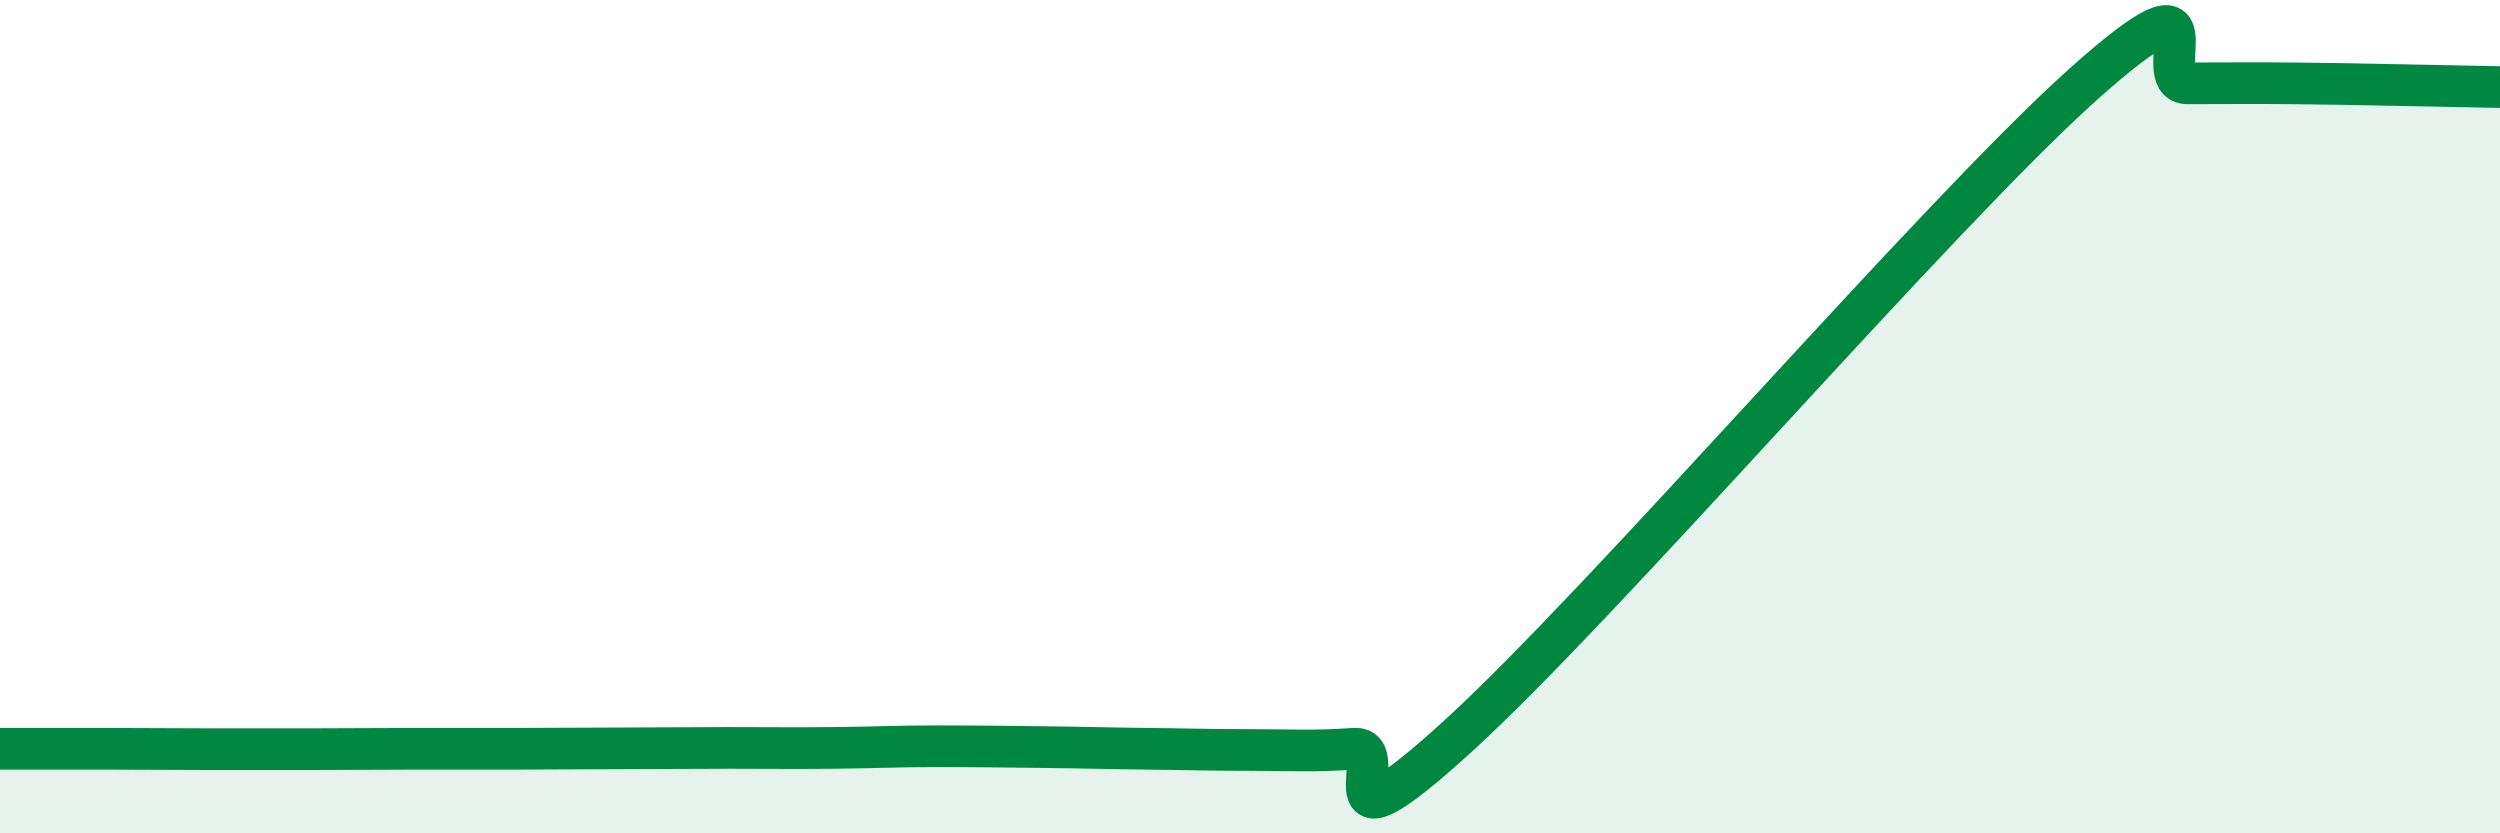 
    <svg width="60" height="20" viewBox="0 0 60 20" xmlns="http://www.w3.org/2000/svg">
      <path
        d="M 0,17.97 C 0.5,17.97 1.5,17.97 2.5,17.97 C 3.5,17.97 4,17.98 5,17.98 C 6,17.98 6.5,17.98 7.5,17.98 C 8.5,17.98 9,17.97 10,17.97 C 11,17.97 11.5,17.97 12.5,17.97 C 13.5,17.97 14,17.96 15,17.96 C 16,17.96 16.5,17.95 17.5,17.95 C 18.5,17.95 19,17.96 20,17.95 C 21,17.94 21.5,17.91 22.5,17.91 C 23.5,17.91 24,17.92 25,17.93 C 26,17.94 26.5,17.96 27.5,17.97 C 28.5,17.98 29,18 30,18 C 31,18 31.5,18.04 32.5,17.97 C 33.5,17.9 31.5,20.85 35,17.66 C 38.5,14.47 46.5,5.15 50,2.02 C 53.5,-1.11 51.5,2 52.5,2 C 53.5,2 54,1.99 55,2 C 56,2.01 56.5,2.02 57.5,2.04 C 58.5,2.06 59.5,2.08 60,2.09L60 20L0 20Z"
        fill="#008740"
        opacity="0.1"
        stroke-linecap="round"
        stroke-linejoin="round"
      />
      <path
        d="M 0,17.97 C 0.5,17.97 1.5,17.97 2.5,17.97 C 3.5,17.97 4,17.98 5,17.98 C 6,17.98 6.5,17.98 7.5,17.98 C 8.5,17.98 9,17.97 10,17.97 C 11,17.97 11.5,17.97 12.5,17.97 C 13.5,17.97 14,17.96 15,17.96 C 16,17.96 16.5,17.95 17.5,17.95 C 18.5,17.95 19,17.96 20,17.95 C 21,17.94 21.5,17.91 22.5,17.91 C 23.5,17.91 24,17.92 25,17.93 C 26,17.94 26.5,17.96 27.5,17.97 C 28.5,17.98 29,18 30,18 C 31,18 31.5,18.04 32.5,17.97 C 33.5,17.9 31.5,20.85 35,17.66 C 38.5,14.47 46.5,5.15 50,2.02 C 53.5,-1.11 51.5,2 52.5,2 C 53.5,2 54,1.99 55,2 C 56,2.01 56.5,2.02 57.5,2.04 C 58.5,2.06 59.5,2.08 60,2.09"
        stroke="#008740"
        stroke-width="1"
        fill="none"
        stroke-linecap="round"
        stroke-linejoin="round"
      />
    </svg>
  